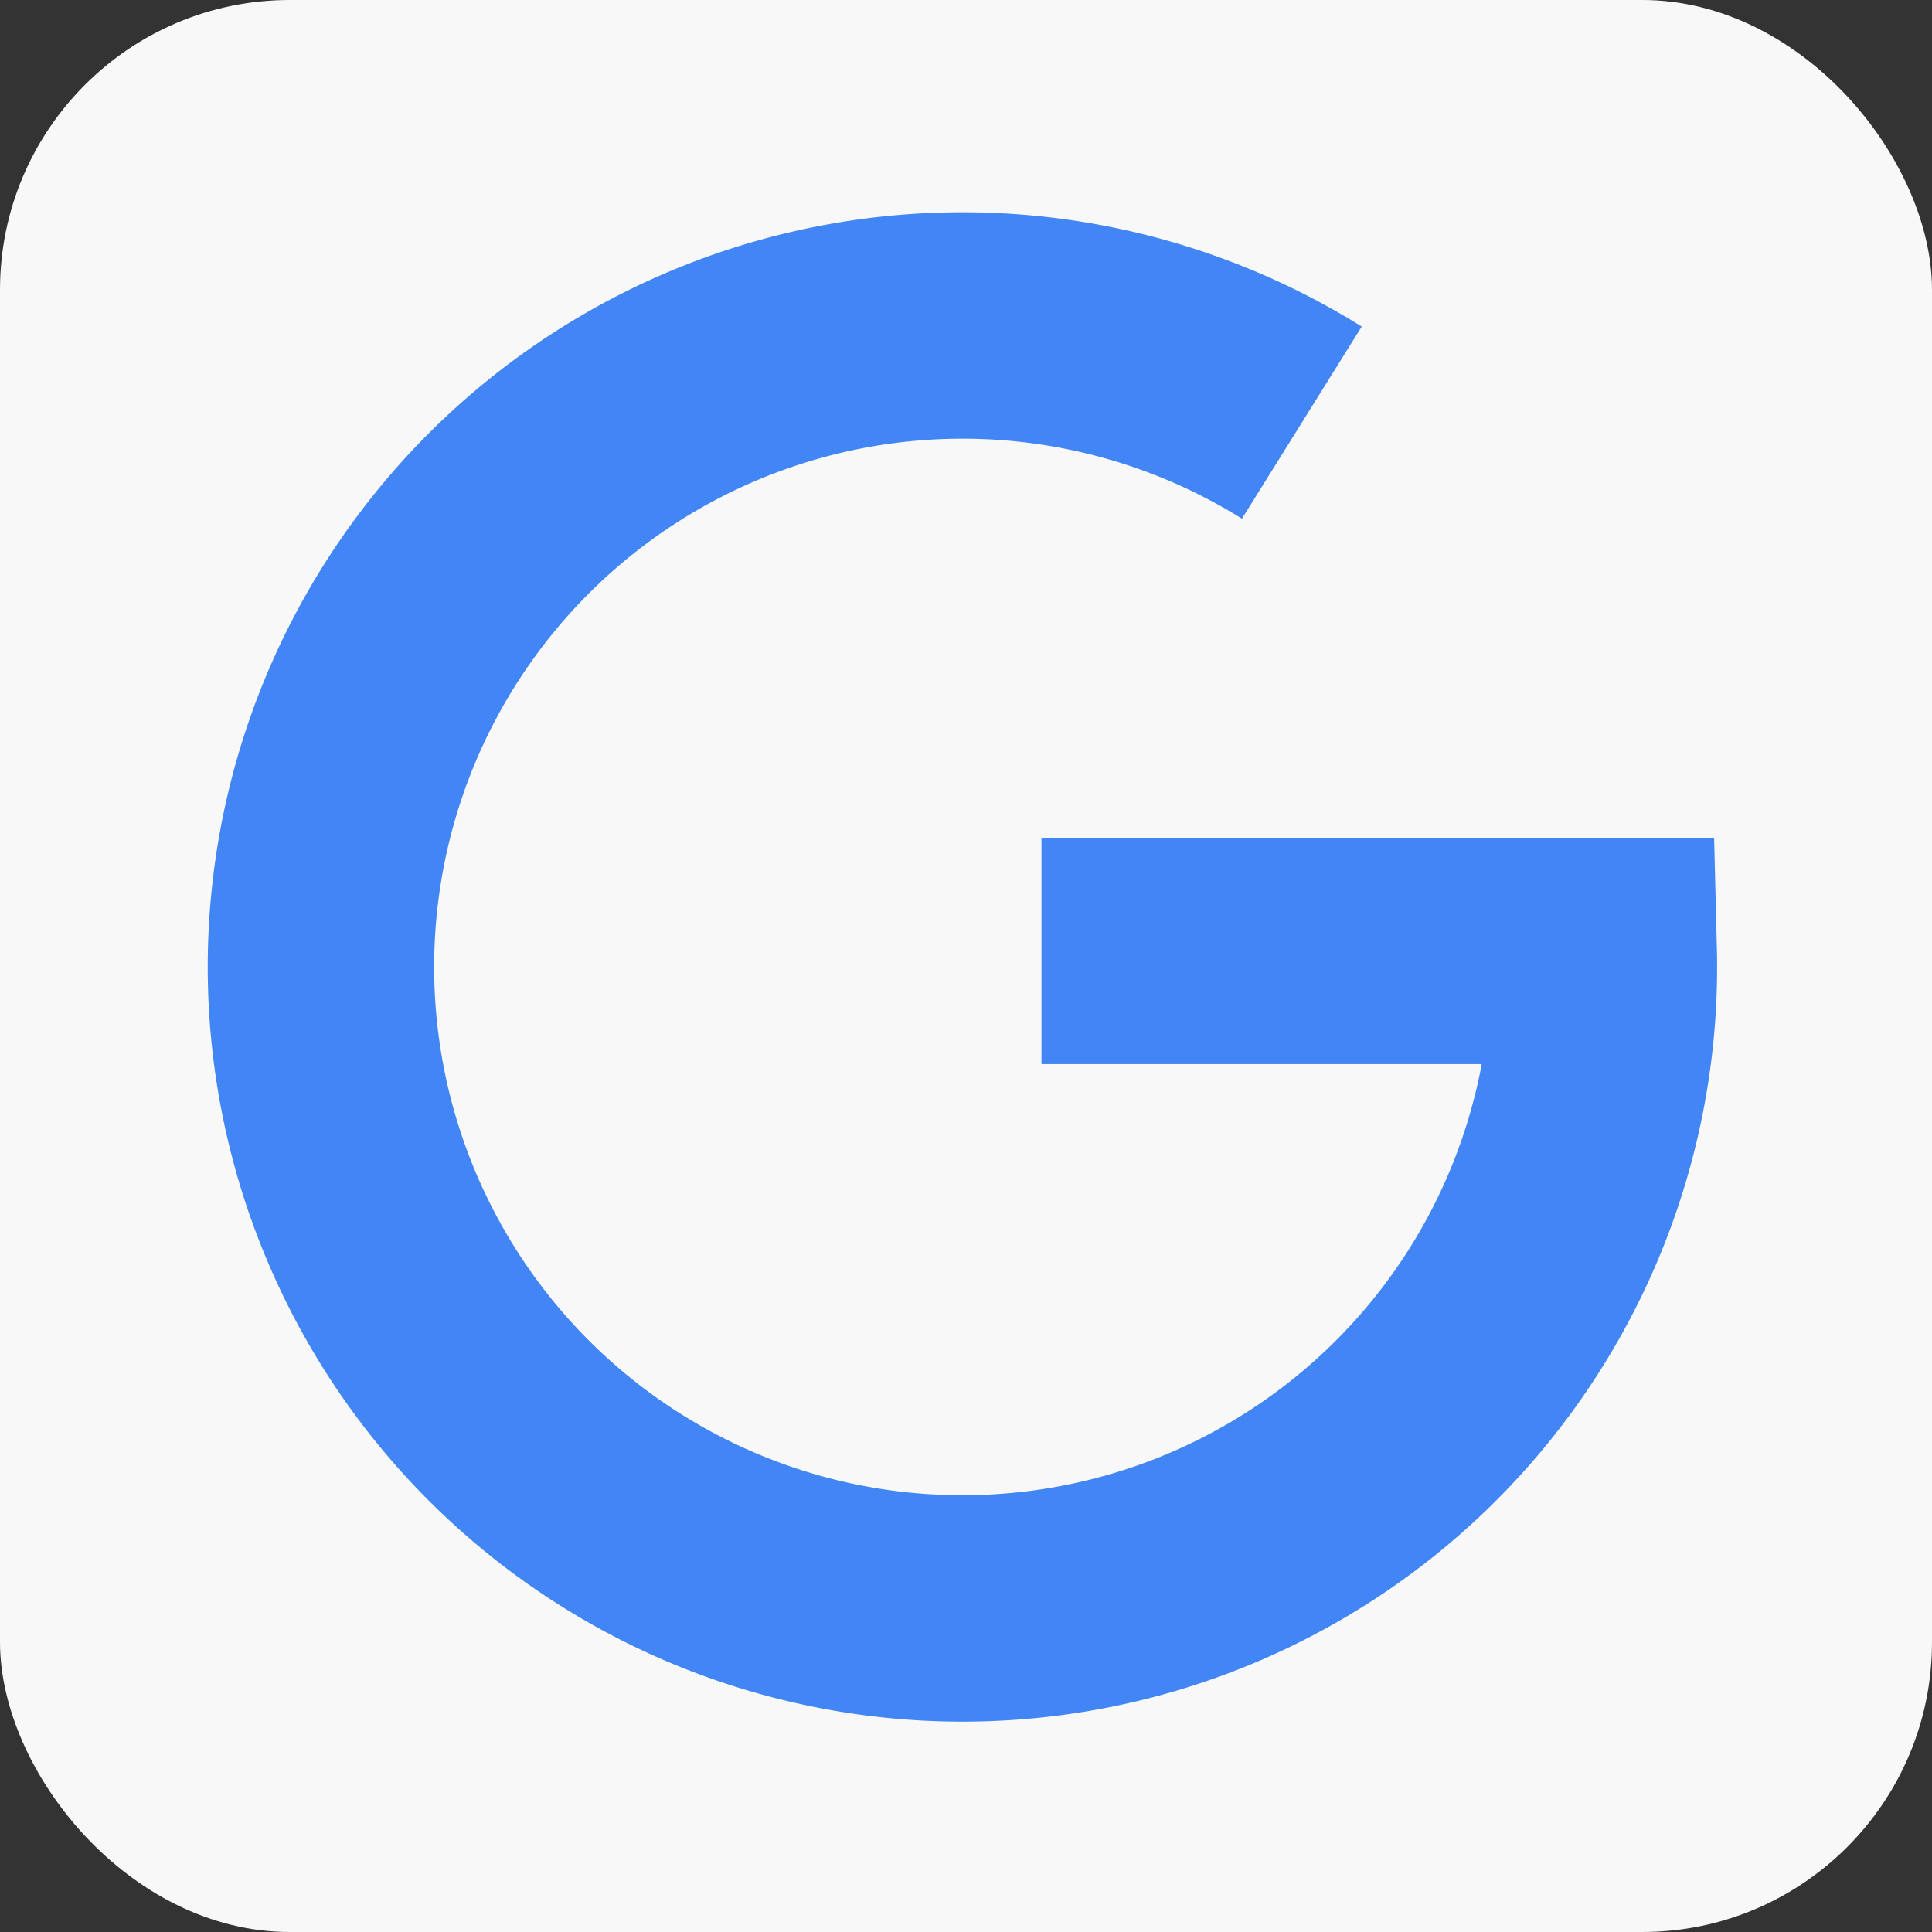 <svg viewBox="0 0 512 512" xmlns="http://www.w3.org/2000/svg">
<rect x="0" y="0" width="512" height="512" fill="#333333" stroke="none"/>
<rect fill="#f8f8f8" height="512" rx="15%" width="512"/>
<path d="m276 252h149a170 170 0 1 1 -80-140" fill="none" stroke="#4285f4" stroke-width="60"/>
</svg>
